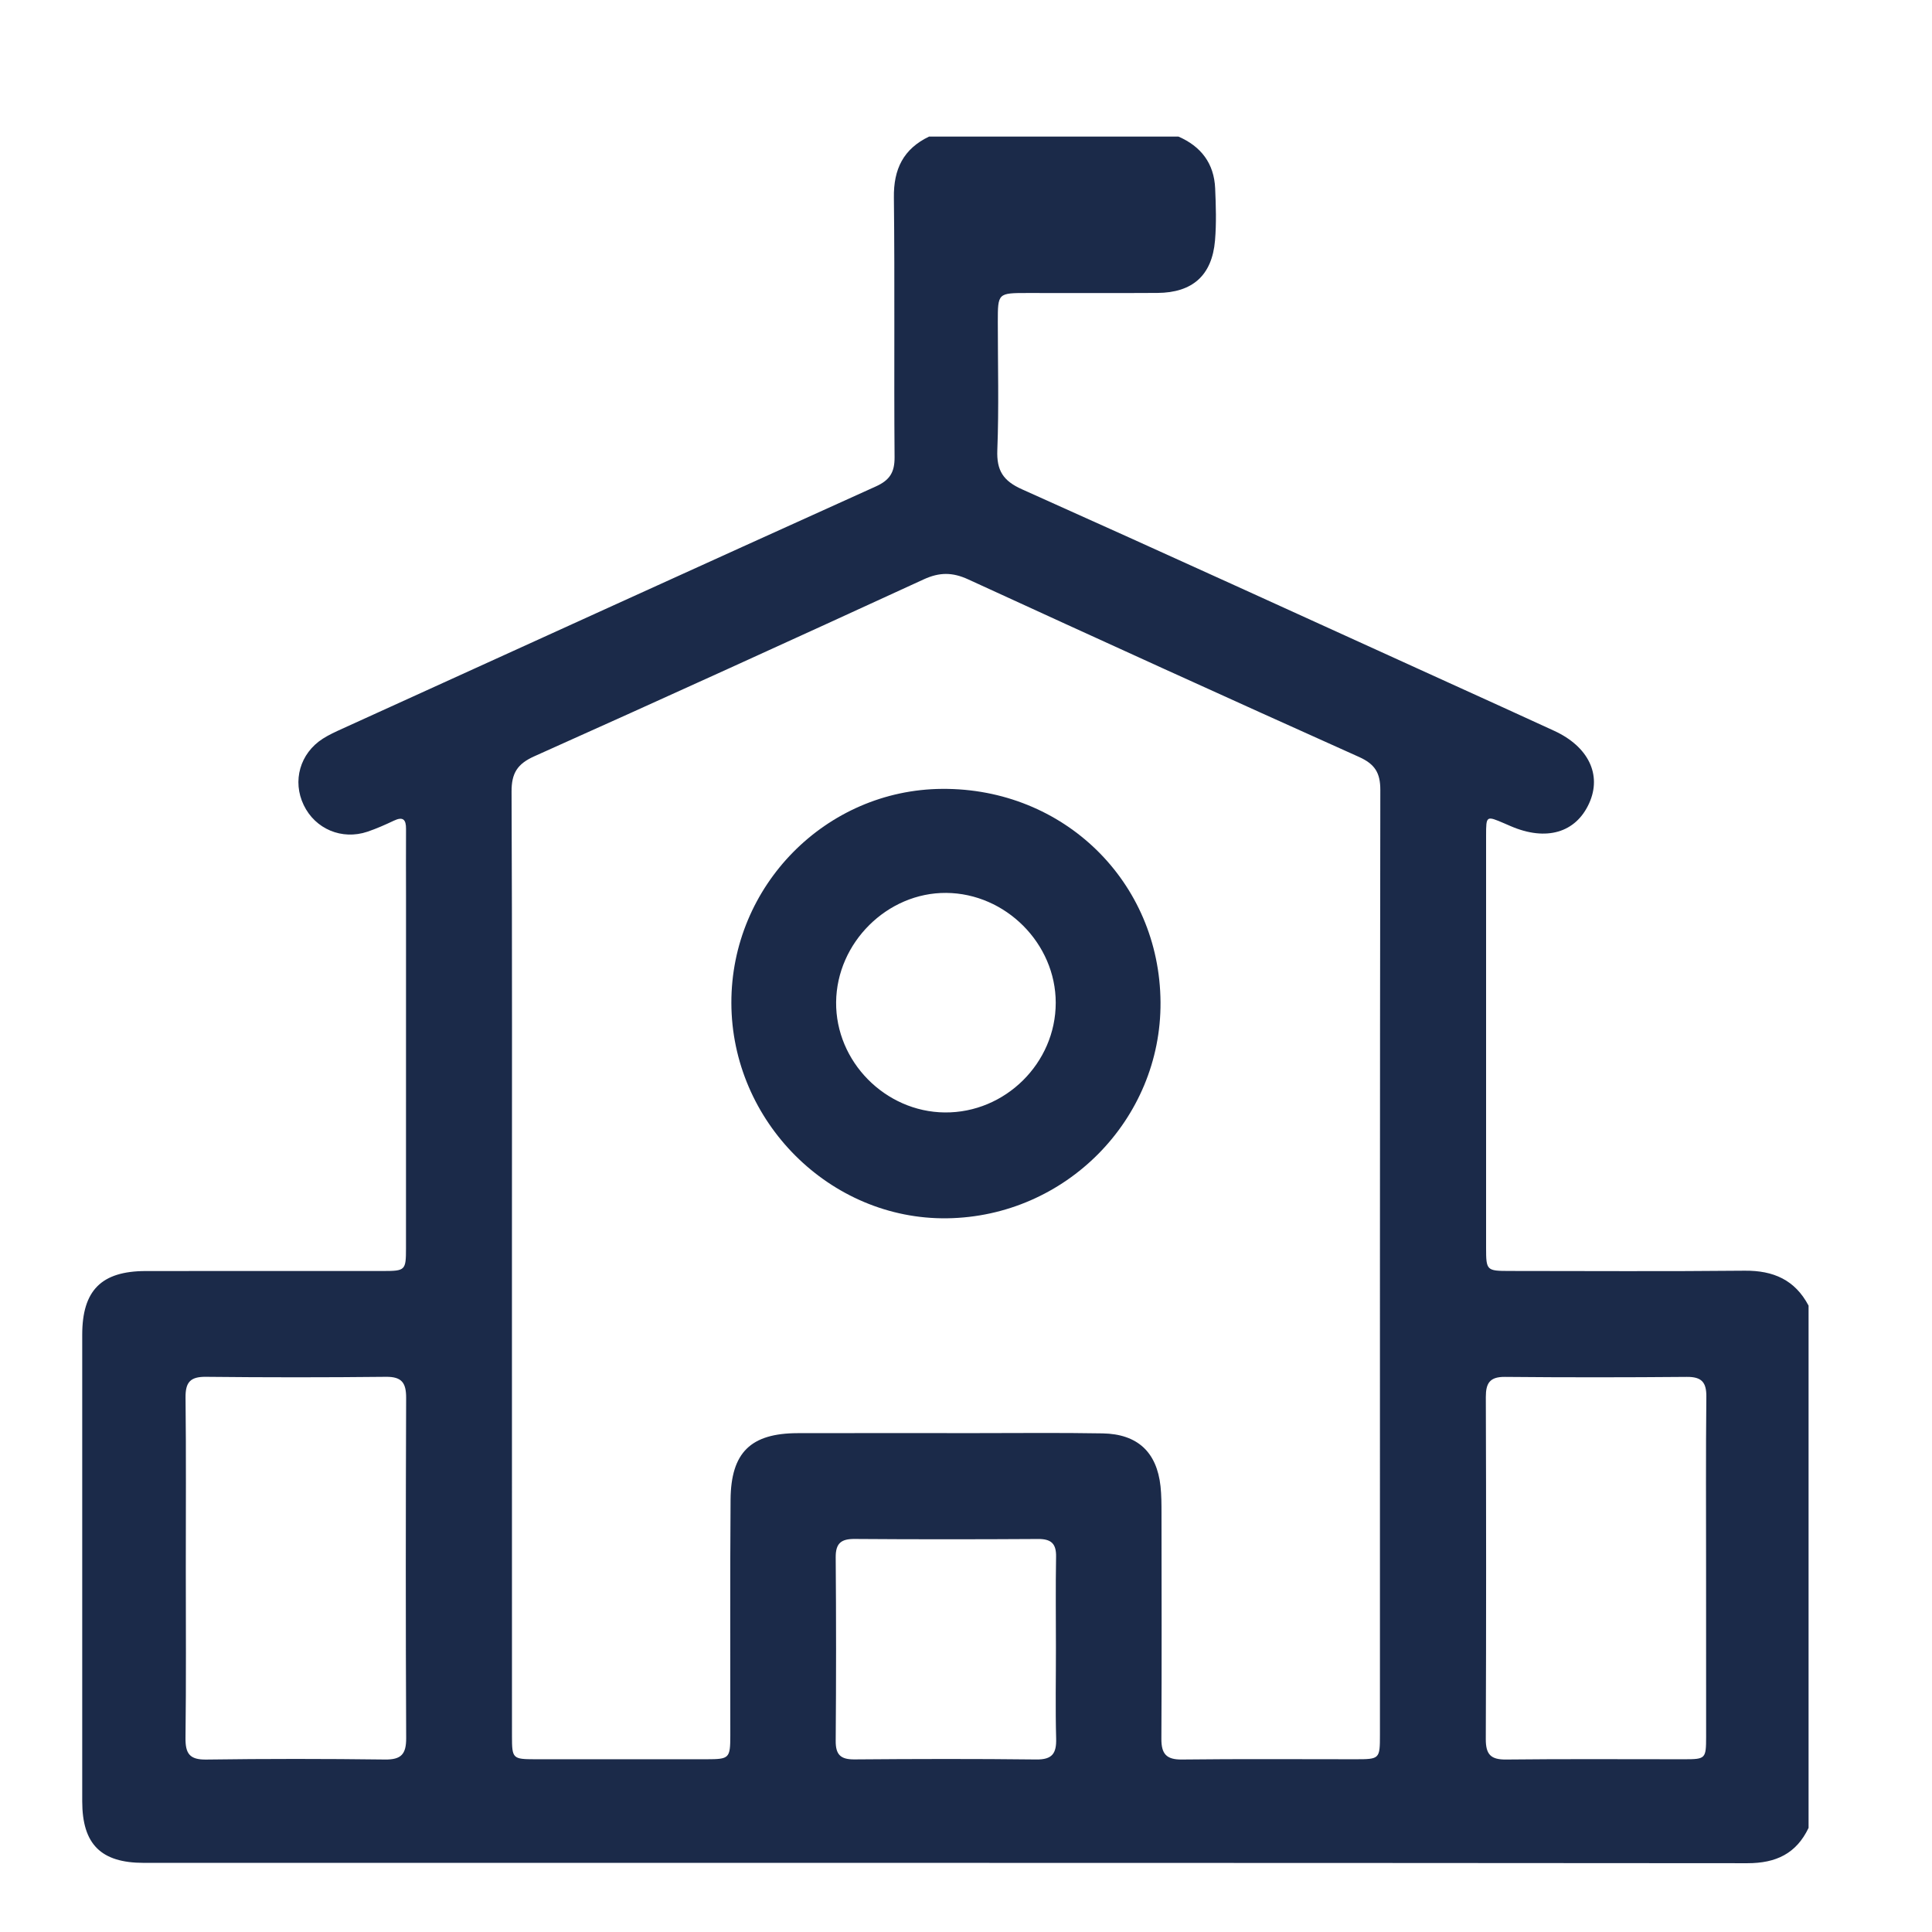 <?xml version="1.0" encoding="UTF-8"?>
<svg xmlns="http://www.w3.org/2000/svg" xmlns:xlink="http://www.w3.org/1999/xlink" version="1.1" x="0px" y="0px" viewBox="0 0 512 512" style="enable-background:new 0 0 512 512;" xml:space="preserve">
<style type="text/css">
	.st0{display:none;}
	.st1{display:inline;fill:#1B2A49;}
	.st2{display:inline;}
	.st3{clip-path:url(#SVGID_00000029746586802396767000000009227051232391375765_);fill:#1B2A49;}
	.st4{fill:#1B2A49;}
</style>
<g id="Layer_1" class="st0">
	<path class="st1" d="M32.92,493.78c-11.4-6.05-13.68-17.67-4.96-25.28c2.88-2.52,6.25-3.46,10.03-3.44   c10.56,0.05,21.12-0.1,31.67,0.07c3.49,0.06,4.98-1.11,4.64-4.63c-0.16-1.55-0.03-3.15-0.03-4.72c0-142.8,0.01-285.59-0.02-428.39   c0-4.15,0.08-8.24,2.53-11.81c2.99-4.32,7.13-6.47,12.45-6.45c11.19,0.06,22.38,0.01,33.58,0.01c95.82,0,191.65,0,287.48,0.01   c13.26,0,18.27,4.98,18.27,18.23c0.01,143.43,0,286.86,0,430.28c0.01,7.4,0.01,7.4,7.44,7.4c8.99,0,17.97-0.01,26.95,0.01   c9.11,0.01,14.82,3.76,16.65,10.88c1.9,7.43-1.33,13.38-9.69,17.82H32.92z M103.93,251.77c0,68.89,0,137.77,0.01,206.65   c0,6.62,0.02,6.64,6.4,6.64c19.07,0.01,38.14,0.01,57.22,0c6.31,0,6.35-0.02,6.35-6.26c0.02-28.85,0-57.7,0.02-86.54   c0-5.67-0.22-11.37,0.21-17.02c0.76-10.19,6.3-15.59,16.51-15.63c40.51-0.14,81.03-0.14,121.54,0c10.23,0.04,15.6,5.42,16.58,15.6   c0.19,2.04,0.17,4.1,0.17,6.14c0.02,32.63,0.08,65.26-0.08,97.89c-0.02,4.53,1.38,5.97,5.94,5.91c19.07-0.22,38.15-0.08,57.22-0.09   c6.9,0,6.9-0.01,6.9-7.08c0-137.61,0-275.22,0-412.83c0-6.95-0.01-6.96-7.02-6.96c-93.63,0-187.27,0-280.9,0   c-7.05,0-7.05,0.01-7.05,6.93C103.93,114,103.93,182.89,103.93,251.77 M299.36,417.52c0-14.33-0.13-28.67,0.08-43   c0.06-4.11-1.15-5.44-5.34-5.42c-28.51,0.16-57.02,0.14-85.53,0.02c-3.88-0.02-5.17,1.16-5.15,5.1   c0.13,28.52,0.14,57.02-0.01,85.53c-0.02,4.11,1.16,5.42,5.34,5.39c28.51-0.16,57.01-0.14,85.52-0.01   c3.88,0.02,5.22-1.13,5.16-5.09C299.23,445.88,299.36,431.7,299.36,417.52"></path>
	<path class="st1" d="M235.62,121.54c0,10.88,0.04,21.74-0.02,32.61c-0.05,10.54-5.87,16.38-16.41,16.4   c-22.06,0.04-44.12,0.04-66.17,0c-10.48-0.02-16.29-5.91-16.31-16.49c-0.04-22.06-0.05-44.12,0-66.17   c0.03-10.18,6.01-16.19,16.16-16.21c22.22-0.06,44.43-0.06,66.64,0c10.09,0.02,16.04,6.1,16.09,16.31   C235.66,99.17,235.62,110.36,235.62,121.54 M205.95,121.41c0-5.36-0.04-10.71,0.02-16.07c0.03-2.75-1.11-4.03-3.94-4.01   c-10.55,0.06-21.1,0.05-31.66,0c-2.74-0.02-4.05,1.08-4.04,3.91c0.05,10.55,0.04,21.1,0,31.66c-0.01,2.73,1.13,4.05,3.94,4.04   c10.56-0.04,21.11-0.05,31.66,0.02c3.14,0.02,4.1-1.57,4.05-4.43C205.9,131.5,205.96,126.45,205.95,121.41"></path>
	<path class="st1" d="M366.15,121c0,11.18,0.06,22.37-0.02,33.56c-0.07,9.97-5.97,15.96-15.85,15.99c-22.37,0.06-44.74,0.06-67.11,0   c-9.92-0.03-15.89-5.99-15.92-15.94c-0.06-22.38-0.07-44.74,0.01-67.12c0.03-9.6,6.1-15.77,15.62-15.8   c22.53-0.08,45.06-0.08,67.59,0c9.57,0.03,15.58,6.13,15.65,15.75C366.21,98.62,366.15,109.8,366.15,121 M316.23,140.94   c5.36,0,10.71-0.06,16.07,0.03c3.01,0.05,4.25-1.26,4.23-4.25c-0.07-10.4-0.07-20.8,0-31.19c0.02-3.02-1.25-4.23-4.25-4.2   c-10.4,0.08-20.8,0.08-31.2,0c-3.01-0.02-4.25,1.21-4.23,4.22c0.07,10.39,0.07,20.8,0.01,31.19c-0.02,3.01,1.25,4.29,4.25,4.24   C306.14,140.87,311.19,140.94,316.23,140.94"></path>
	<path class="st1" d="M186.49,203.97c11.18,0,22.37-0.07,33.55,0.02c9.74,0.08,15.51,5.87,15.55,15.7c0.08,22.37,0.07,44.73,0,67.1   c-0.03,9.53-6.04,15.94-15.52,16.01c-22.67,0.17-45.36,0.18-68.04-0.01c-9.22-0.08-15.28-6.53-15.3-15.74   c-0.07-22.52-0.08-45.05,0-67.57c0.04-9.7,5.94-15.43,15.75-15.5C163.81,203.9,175.15,203.96,186.49,203.97 M205.97,253.05   c0-5.2-0.1-10.4,0.03-15.6c0.08-3.2-1.08-4.51-4.4-4.47c-10.24,0.14-20.48,0.13-30.73,0.01c-3.15-0.04-4.61,0.94-4.58,4.3   c0.12,10.55,0.09,21.11,0.02,31.66c-0.02,2.96,1.08,4.29,4.16,4.25c10.39-0.09,20.8-0.11,31.19,0.02c3.38,0.04,4.41-1.46,4.34-4.58   C205.88,263.45,205.97,258.25,205.97,253.05"></path>
	<path class="st1" d="M317,203.96c11.18,0,22.37-0.07,33.55,0.02c9.75,0.08,15.54,5.85,15.57,15.67   c0.07,22.52,0.08,45.05-0.01,67.57c-0.03,8.97-6.02,15.45-15,15.54c-22.99,0.23-46,0.24-68.99-0.02   c-8.92-0.09-14.84-6.66-14.87-15.66c-0.08-22.52-0.08-45.05,0.01-67.57c0.03-9.71,5.92-15.46,15.71-15.53   C294.32,203.91,305.66,203.96,317,203.96 M296.88,252.58c0,5.36,0.09,10.72-0.03,16.07c-0.07,3.12,0.96,4.61,4.34,4.57   c10.4-0.12,20.8-0.1,31.2-0.01c3.08,0.03,4.18-1.3,4.15-4.26c-0.08-10.56-0.07-21.11,0-31.67c0.02-2.91-0.94-4.31-4.1-4.28   c-10.55,0.12-21.11,0.1-31.66,0.01c-2.88-0.02-3.95,1.23-3.91,3.98C296.94,242.18,296.89,247.38,296.88,252.58"></path>
</g>
<g id="Layer_2" class="st0">
	<g class="st2">
		<defs>
			<rect id="SVGID_1_" x="-1272.26" y="-418.89" width="1920" height="1080"></rect>
		</defs>
		<clipPath id="SVGID_00000179620846254173235150000011902357315484716447_">
			<use xlink:href="#SVGID_1_" style="overflow:visible;"></use>
		</clipPath>
		<path style="clip-path:url(#SVGID_00000179620846254173235150000011902357315484716447_);fill:#1B2A49;" d="M478.37,127.98v254.99    c-0.23,1-0.47,2-0.69,3c-7.33,32.49-33.09,53.09-66.49,53.1c-106.37,0.01-212.75,0.01-319.12-0.01c-3.09,0-6.22,0.07-9.28-0.33    c-38.01-4.98-58.55-37.71-58.31-67c0.64-78.78,0.22-157.57,0.22-236.35c0-1.48-0.05-2.96,0.06-4.43    c0.36-4.95,2.76-8.63,7.09-11.03c3.06-1.7,6.43-1.91,9.87-1.91c36.73,0.02,73.47,0.02,110.21,0c5.48,0,5.74-0.28,5.77-5.79    c0.04-6.64-0.1-13.28,0.05-19.92c0.68-30.72,24.45-54.04,55.1-54.08c26.56-0.03,53.11-0.09,79.67,0.02    c26.6,0.12,49.56,21.12,52.57,47.61c0.96,8.4,0.44,16.8,0.6,25.19c0.12,6.95,0.05,6.97,6.86,6.97    c36.58,0.01,73.18,0.04,109.76-0.02C469.84,118,475.49,120.67,478.37,127.98 M52.66,216.42c-1.07,1.12-0.69,2.2-0.69,3.17    c-0.02,50.61-0.02,101.23,0,151.84c0.01,3.84,0.57,7.65,1.46,11.39c3.27,13.63,16.57,28.74,39.31,28.67    c105.94-0.27,211.89-0.12,317.84-0.13c3.68,0,7.38,0.01,11-0.86c18.08-4.29,29.8-19.53,29.83-39.42    c0.1-50.47,0.04-100.93,0-151.39c0-1,0.66-2.33-0.95-3.17c-9.1,12.29-19.51,23.3-31.28,33.01    c-30.8,25.44-66.21,41.15-105.02,49.55c-4.09,0.89-6.07,2.47-7.18,6.8c-6.6,25.78-29.23,43.36-55.25,43.42    c-26.06,0.05-48.9-17.79-55.47-43.76c-0.99-3.9-2.65-5.67-6.52-6.39c-10.02-1.87-19.79-4.69-29.44-7.96    c-38.59-13.1-72.47-33.46-99.35-64.57C58.12,223.33,55.45,219.86,52.66,216.42 M251.67,145.91c-64.18,0-128.36,0-192.53,0.01    c-6.04,0-6.23,0.3-5.06,6.32c1.99,10.2,5.27,19.96,9.9,29.24c12.9,25.84,32.74,45.2,56.75,60.63    c21.19,13.62,44.28,22.73,68.66,28.75c4.89,1.21,5.26,0.85,5.28-4.28c0.02-5.9-0.06-11.8,0.04-17.7c0.13-8.13,5.44-13.96,13.44-14    c29.06-0.16,58.13-0.16,87.2,0.01c7.82,0.04,13.18,5.8,13.35,13.63c0.13,6.19,0.23,12.4-0.02,18.58c-0.16,4.06,1.4,4.79,4.99,3.9    c32.5-8.08,62.51-21.35,88.32-43.04c23.8-20.01,40.98-44.29,47.22-75.36c1.34-6.64,1.31-6.7-5.44-6.7    C379.73,145.91,315.7,145.91,251.67,145.91 M251.5,118.03c20.34,0,40.68-0.08,61.01,0.06c4.03,0.03,5.53-1.32,5.39-5.38    c-0.24-6.92,0.02-13.85-0.1-20.78c-0.23-14.14-10.84-25.6-25-25.79c-27.41-0.38-54.83-0.38-82.24,0    c-14.15,0.19-24.78,11.73-24.97,25.83c-0.09,6.78-0.05,13.56-0.02,20.34c0.02,5.49,0.23,5.72,5.79,5.72    C211.42,118.05,231.46,118.03,251.5,118.03 M252.03,262.57c-8.41,0-16.82,0-25.22,0c-2.54,0-4.92,0.24-4.84,3.63    c0.28,10.45-0.96,20.96,0.79,31.35c2.31,13.7,14.79,23.98,28.83,24.02c14.06,0.03,26.67-10.2,29.02-23.81    c1.82-10.54,0.56-21.19,0.8-31.79c0.07-3.12-2.24-3.39-4.6-3.39C268.55,262.57,260.29,262.58,252.03,262.57"></path>
	</g>
</g>
<g id="Layer_3">
	<path class="st4" d="M246.22,36.19h66.07c6.01,2.61,9.46,7.13,9.74,13.74c0.2,4.6,0.35,9.24-0.04,13.82   c-0.79,9.23-5.96,13.82-15.26,13.88c-11.46,0.07-22.92,0.02-34.38,0.02c-7.92,0-7.92,0-7.92,7.69c0,11.31,0.31,22.63-0.13,33.93   c-0.21,5.43,1.54,8.16,6.54,10.4c37.74,16.9,75.35,34.1,113.01,51.22c9.34,4.24,18.69,8.49,28.02,12.78   c9.1,4.18,12.69,11.67,9.27,19.21c-3.54,7.83-11.4,10.12-20.81,6.05c-0.54-0.24-1.1-0.46-1.64-0.71c-4.82-2.07-4.86-2.08-4.86,3.2   c-0.01,36.46-0.01,72.92,0,109.38c0,5.84,0.18,6.01,6.04,6.02c20.83,0.01,41.67,0.14,62.5-0.07c7.58-0.07,13.32,2.43,16.92,9.26   v138.4c-3.26,6.83-8.65,9.37-16.21,9.36c-141.66-0.12-283.33-0.08-424.99-0.09c-11.35,0-16.29-4.95-16.3-16.29   c-0.01-41.22-0.01-82.44,0-123.66c0-11.76,5.07-16.87,16.82-16.89c20.99-0.03,41.96,0,62.95-0.01c5.85-0.01,6.03-0.18,6.03-6.03   c0.02-30.95,0.01-61.9,0.01-92.85c0-6.1-0.04-12.21,0-18.3c0.02-2.46-0.8-3.32-3.23-2.16c-2.28,1.08-4.6,2.11-6.99,2.92   c-6.78,2.28-13.84-0.71-16.89-7.05c-3.07-6.37-1.01-13.71,5.06-17.6c1.62-1.04,3.4-1.84,5.15-2.64   c47.12-21.43,94.24-42.9,141.41-64.21c3.68-1.66,4.99-3.74,4.96-7.76c-0.18-22.91,0.08-45.83-0.18-68.74   C236.77,44.83,239.4,39.46,246.22,36.19 M135.67,334.32c0,41.96-0.01,83.92,0.01,125.88c0,5.82,0.22,6.01,6.04,6.02   c15.18,0.01,30.35,0.01,45.53,0c6.03-0.01,6.28-0.23,6.29-6.31c0.02-20.82-0.09-41.65,0.07-62.49c0.1-12.53,5.37-17.59,17.79-17.62   c15.62-0.04,31.24-0.01,46.87-0.01c11.31,0,22.62-0.13,33.93,0.07c9.26,0.16,14.36,4.96,15.35,14c0.25,2.36,0.26,4.75,0.26,7.13   c0.02,19.93,0.08,39.87-0.03,59.81c-0.02,3.99,1.31,5.54,5.44,5.49c15.32-0.18,30.65-0.07,45.98-0.07c6.42,0,6.5-0.07,6.5-6.46   c0-83.47-0.03-166.94,0.1-250.41c0.01-4.53-1.43-6.85-5.62-8.74c-34.6-15.52-69.12-31.24-103.6-47.07c-4.17-1.92-7.62-1.92-11.79,0   c-34.32,15.77-68.71,31.44-103.18,46.88c-4.52,2.02-6.06,4.49-6.04,9.37C135.75,251.29,135.67,292.81,135.67,334.32 M49.24,415.46   c0,15.03,0.11,30.06-0.08,45.08c-0.05,4.17,1.07,5.83,5.52,5.76c15.77-0.22,31.54-0.21,47.32-0.01c4.32,0.06,5.66-1.4,5.64-5.68   c-0.14-30.06-0.12-60.11-0.01-90.17c0.01-3.95-1.13-5.61-5.32-5.57c-15.92,0.17-31.85,0.17-47.76,0c-4.13-0.04-5.42,1.44-5.38,5.49   C49.34,385.4,49.24,400.43,49.24,415.46 M452.13,415.67c0-15.18-0.09-30.35,0.07-45.53c0.04-3.85-1.27-5.28-5.16-5.25   c-16.07,0.14-32.14,0.15-48.21,0c-3.99-0.04-5.08,1.62-5.07,5.35c0.1,30.21,0.11,60.41-0.01,90.62c-0.01,4.08,1.3,5.48,5.41,5.43   c15.77-0.18,31.54-0.06,47.32-0.07c5.5-0.01,5.65-0.18,5.66-5.9C452.14,445.43,452.13,430.55,452.13,415.67 M279.83,436.65   c0-8.03-0.1-16.06,0.04-24.09c0.07-3.49-1.31-4.73-4.74-4.71c-16.21,0.1-32.42,0.11-48.63-0.01c-3.59-0.03-5.06,1.14-5.03,4.88   c0.13,16.21,0.13,32.42,0,48.62c-0.03,3.7,1.32,4.95,4.98,4.92c16.06-0.13,32.12-0.17,48.18,0.02c4.25,0.05,5.37-1.62,5.26-5.56   C279.67,452.71,279.84,444.68,279.83,436.65"></path>
	<path class="st4" d="M307.55,265.59c0.21,31.13-25.17,56.84-56.55,57.27c-31.02,0.43-57.12-25.62-57.18-57.09   c-0.06-31.03,25.05-56.51,55.88-56.71C281.93,208.85,307.33,233.67,307.55,265.59 M250.38,294.81c16.01,0.15,29.4-13.09,29.4-29.06   c0-15.69-13.26-29-29.02-29.12c-15.62-0.12-29.03,13.19-29.18,28.96C221.44,281.32,234.58,294.66,250.38,294.81"></path>
</g>
</svg>
